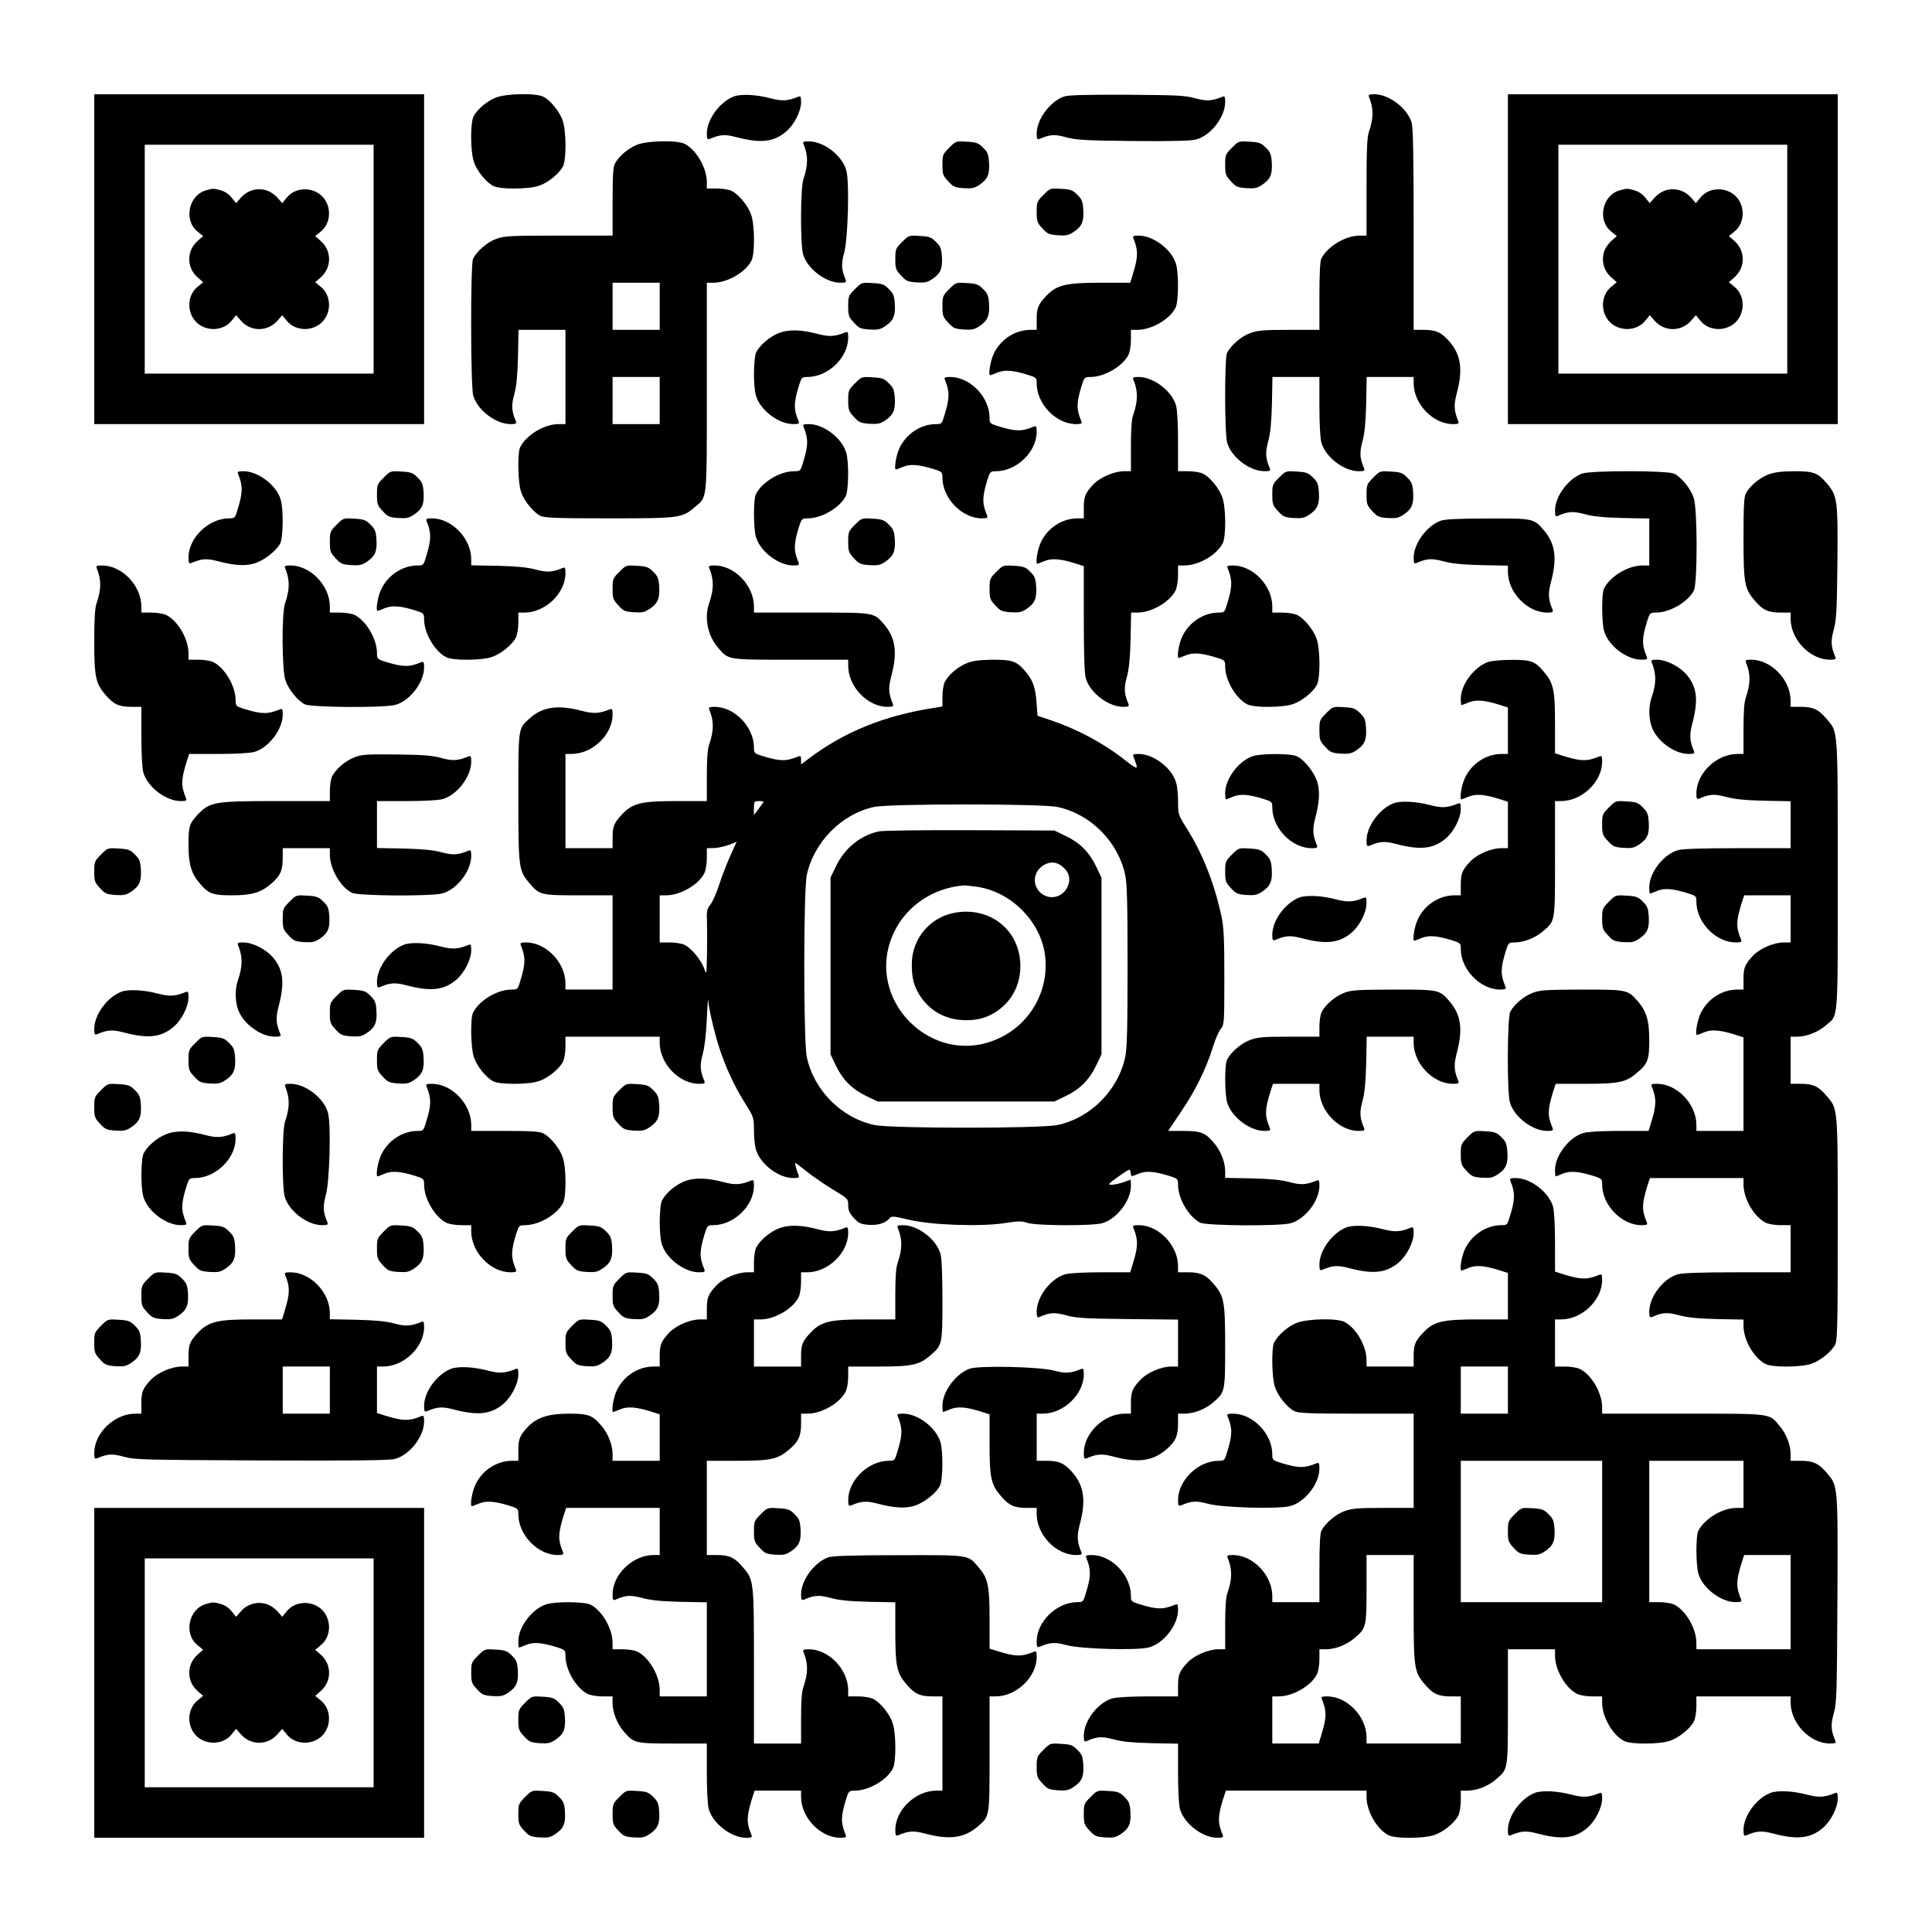 <?xml version="1.0" encoding="UTF-8" standalone="yes"?>
<svg version="1.0" xmlns="http://www.w3.org/2000/svg" width="1148px" height="1148px" viewBox="0 0 1148 1148" preserveAspectRatio="xMidYMid meet">
  <g transform="translate(0,1148) scale(0.1,-0.1)" fill="#000000" stroke="none">
    <path d="M560 9940 l0 -980 980 0 980 0 0 980 0 980 -980 0 -980 0 0 -980z
m1660 0 l0 -680 -680 0 -680 0 0 680 0 680 680 0 680 0 0 -680z"/>
    <path d="M1224 10349 c-104 -30 -134 -178 -50 -245 l33 -27 -33 -29 c-66 -58
-66 -158 0 -216 l33 -29 -33 -27 c-62 -50 -66 -151 -8 -210 59 -58 160 -54
210 8 l27 33 29 -33 c58 -66 158 -66 216 0 l29 33 27 -33 c50 -62 151 -66 210
-8 58 59 54 160 -8 210 l-33 27 33 29 c66 58 66 158 0 216 l-33 29 33 27 c62
50 66 151 8 210 -59 58 -160 54 -210 -8 l-27 -33 -29 33 c-18 20 -46 38 -69
44 -54 15 -110 -2 -147 -44 l-29 -33 -27 33 c-15 20 -41 37 -64 43 -42 12 -46
12 -88 0z"/>
    <path d="M2946 10900 c-53 -21 -109 -68 -132 -112 -20 -38 -19 -210 2 -270 17
-53 73 -122 115 -143 39 -21 210 -20 271 1 53 17 122 73 143 115 21 39 20 210
-1 271 -17 53 -73 122 -115 143 -43 23 -220 20 -283 -5z"/>
    <path d="M4361 10907 c-84 -32 -161 -137 -161 -221 0 -32 3 -37 18 -31 61 26
90 28 158 10 144 -38 222 -29 295 33 49 42 89 121 89 176 0 32 -3 37 -17 31
-61 -25 -95 -27 -161 -10 -85 23 -177 28 -221 12z"/>
    <path d="M6321 10906 c-83 -30 -161 -136 -161 -220 0 -32 3 -37 18 -31 62 27
90 28 158 9 60 -16 111 -19 399 -22 228 -2 343 1 372 9 88 24 173 133 173 223
0 32 -3 37 -17 31 -62 -26 -95 -27 -161 -9 -59 17 -109 19 -407 21 -248 1
-349 -2 -374 -11z"/>
    <path d="M8135 10903 c28 -69 27 -125 -1 -207 -11 -29 -14 -110 -14 -327 l0
-289 -40 0 c-85 0 -191 -63 -229 -137 -7 -14 -11 -94 -11 -222 l0 -201 -180 0
c-155 0 -187 -3 -233 -20 -52 -19 -113 -72 -136 -117 -15 -30 -15 -482 1 -534
25 -86 134 -169 222 -169 32 0 37 3 31 18 -26 61 -27 94 -9 160 13 48 19 111
22 225 l3 157 139 0 140 0 0 -176 c0 -105 5 -192 12 -215 25 -86 134 -169 222
-169 32 0 37 3 31 18 -26 61 -27 94 -9 160 13 48 19 111 22 225 l3 157 139 0
140 0 0 -36 c0 -124 115 -244 234 -244 32 0 37 3 31 18 -25 60 -27 94 -10 160
39 144 27 231 -41 311 -48 56 -81 71 -154 71 l-60 0 0 596 c0 424 -3 608 -12
635 -25 86 -134 169 -222 169 -32 0 -37 -3 -31 -17z"/>
    <path d="M8960 9940 l0 -980 980 0 980 0 0 980 0 980 -980 0 -980 0 0 -980z
m1660 0 l0 -680 -680 0 -680 0 0 680 0 680 680 0 680 0 0 -680z"/>
    <path d="M9624 10349 c-104 -30 -134 -178 -50 -245 l33 -27 -33 -29 c-20 -18
-38 -46 -44 -69 -15 -54 2 -110 44 -147 l33 -29 -33 -27 c-62 -50 -66 -151 -8
-210 59 -58 160 -54 210 8 l27 33 29 -33 c58 -66 158 -66 216 0 l29 33 27 -33
c50 -62 151 -66 210 -8 58 59 54 160 -8 210 l-33 27 33 29 c20 18 38 46 44 69
15 54 -2 110 -44 147 l-33 29 33 27 c62 50 66 151 8 210 -59 58 -160 54 -210
-8 l-27 -33 -29 33 c-37 42 -93 59 -147 44 -23 -6 -51 -24 -69 -44 l-29 -33
-27 33 c-15 20 -41 37 -64 43 -42 12 -46 12 -88 0z"/>
    <path d="M3786 10620 c-53 -21 -109 -68 -132 -112 -11 -21 -14 -74 -14 -228
l0 -200 -320 0 c-294 0 -323 -2 -373 -20 -52 -19 -113 -72 -136 -117 -16 -31
-15 -761 1 -814 25 -86 134 -169 222 -169 32 0 37 3 31 18 -26 61 -27 94 -9
160 13 48 19 111 22 225 l3 157 139 0 140 0 0 -280 0 -280 -40 0 c-85 0 -191
-63 -229 -137 -17 -33 -14 -211 5 -265 17 -53 73 -122 115 -143 23 -12 93 -15
407 -15 422 0 435 2 511 67 75 64 71 21 71 713 l0 620 38 0 c84 0 192 62 227
131 21 39 20 210 -1 271 -17 53 -73 122 -115 143 -15 8 -55 15 -89 15 l-60 0
0 38 c0 84 -62 192 -131 227 -43 23 -220 20 -283 -5z m134 -960 l0 -140 -140
0 -140 0 0 140 0 140 140 0 140 0 0 -140z m0 -560 l0 -140 -140 0 -140 0 0
140 0 140 140 0 140 0 0 -140z"/>
    <path d="M4775 10623 c28 -69 27 -125 -1 -207 -18 -50 -19 -391 -2 -447 25
-86 134 -169 222 -169 32 0 37 3 31 18 -26 61 -27 94 -9 160 23 83 32 421 13
489 -24 88 -133 173 -223 173 -32 0 -37 -3 -31 -17z"/>
    <path d="M5640 10602 c-38 -38 -40 -43 -40 -101 0 -56 3 -65 34 -98 30 -33 39
-37 92 -41 50 -3 64 0 94 20 49 33 61 62 57 131 -3 49 -8 63 -35 89 -27 28
-40 33 -97 36 -65 4 -65 4 -105 -36z"/>
    <path d="M7320 10602 c-38 -38 -40 -43 -40 -101 0 -56 3 -65 34 -98 30 -33 39
-37 92 -41 50 -3 64 0 94 20 49 33 61 62 57 131 -3 49 -8 63 -35 89 -27 28
-40 33 -97 36 -65 4 -65 4 -105 -36z"/>
    <path d="M6200 10322 c-38 -38 -40 -43 -40 -101 0 -56 3 -65 34 -98 30 -33 39
-37 92 -41 50 -3 64 0 94 20 49 33 61 62 57 131 -3 49 -8 63 -35 89 -27 28
-40 33 -97 36 -65 4 -65 4 -105 -36z"/>
    <path d="M5360 10042 c-38 -38 -40 -43 -40 -101 0 -56 3 -65 34 -98 30 -33 39
-37 92 -41 50 -3 64 0 94 20 49 33 61 62 57 131 -3 49 -8 63 -35 89 -27 28
-40 33 -97 36 -65 4 -65 4 -105 -36z"/>
    <path d="M6735 10063 c29 -71 28 -110 -3 -210 l-16 -53 -177 0 c-206 0 -259
-13 -321 -77 -50 -53 -58 -73 -58 -142 l0 -61 -36 0 c-93 0 -180 -57 -220
-144 -20 -43 -33 -126 -20 -126 2 0 21 7 42 16 43 18 94 14 181 -13 51 -16 53
-18 53 -51 0 -122 115 -242 234 -242 32 0 37 3 31 18 -30 72 -29 107 2 210 16
50 18 52 53 52 82 0 190 63 225 131 8 15 15 55 15 89 l0 60 38 0 c84 0 192 62
227 131 18 35 20 204 3 260 -25 86 -134 169 -222 169 -32 0 -37 -3 -31 -17z"/>
    <path d="M5080 9762 c-38 -38 -40 -43 -40 -101 0 -56 3 -65 34 -98 30 -33 39
-37 92 -41 50 -3 64 0 94 20 49 33 61 62 57 131 -3 49 -8 63 -35 89 -27 28
-40 33 -97 36 -65 4 -65 4 -105 -36z"/>
    <path d="M5640 9762 c-38 -38 -40 -43 -40 -101 0 -56 3 -65 34 -98 30 -33 39
-37 92 -41 50 -3 64 0 94 20 49 33 61 62 57 131 -3 49 -8 63 -35 89 -27 28
-40 33 -97 36 -65 4 -65 4 -105 -36z"/>
    <path d="M4626 9500 c-53 -21 -109 -69 -132 -112 -17 -34 -19 -204 -2 -259 25
-86 134 -169 222 -169 32 0 37 3 31 18 -30 72 -29 107 2 210 16 50 18 52 51
52 122 0 242 115 242 234 0 32 -3 37 -17 31 -61 -25 -95 -27 -161 -10 -99 27
-177 29 -236 5z"/>
    <path d="M5080 9202 c-38 -38 -40 -43 -40 -101 0 -56 3 -65 34 -98 30 -33 39
-37 92 -41 50 -3 64 0 94 20 49 33 61 62 57 131 -3 49 -8 63 -35 89 -27 28
-40 33 -97 36 -65 4 -65 4 -105 -36z"/>
    <path d="M5615 9223 c29 -71 28 -110 -3 -210 -15 -51 -17 -53 -50 -53 -91 0
-178 -58 -218 -144 -20 -43 -33 -126 -20 -126 2 0 21 7 42 16 43 18 94 14 181
-13 51 -16 53 -18 53 -51 0 -122 115 -242 234 -242 32 0 37 3 31 18 -30 72
-29 107 2 210 16 50 18 52 51 52 122 0 242 115 242 234 0 32 -3 37 -17 31 -73
-30 -108 -29 -210 2 -51 16 -53 18 -53 51 0 122 -115 242 -234 242 -32 0 -37
-3 -31 -17z"/>
    <path d="M6735 9223 c28 -69 27 -125 -1 -207 -10 -26 -14 -88 -14 -187 l0
-149 -40 0 c-59 0 -141 -35 -182 -77 -50 -53 -58 -73 -58 -142 l0 -61 -36 0
c-93 0 -180 -57 -220 -144 -20 -43 -33 -126 -20 -126 2 0 21 7 42 16 43 18 94
14 181 -13 l53 -17 0 -314 c0 -210 4 -328 12 -353 25 -86 134 -169 222 -169
32 0 37 3 31 18 -26 61 -27 94 -9 160 13 48 19 111 22 225 l3 157 38 0 c83 0
191 62 226 131 8 15 15 55 15 89 l0 60 38 0 c84 0 192 62 227 131 21 39 20
210 -1 271 -17 53 -73 122 -115 143 -15 8 -55 15 -89 15 l-60 0 0 176 c0 105
-5 192 -12 215 -25 86 -134 169 -222 169 -32 0 -37 -3 -31 -17z"/>
    <path d="M4775 8943 c29 -71 28 -110 -3 -210 -15 -52 -17 -53 -53 -53 -84 0
-191 -64 -228 -137 -15 -29 -14 -205 1 -254 25 -86 134 -169 222 -169 32 0 37
3 31 18 -30 72 -29 107 2 210 16 50 18 52 53 52 82 0 190 63 225 131 18 35 20
204 3 260 -25 86 -134 169 -222 169 -32 0 -37 -3 -31 -17z"/>
    <path d="M1415 8663 c29 -71 28 -110 -3 -210 -15 -51 -17 -53 -50 -53 -122 0
-242 -115 -242 -234 0 -32 3 -37 18 -31 61 26 90 28 158 10 100 -26 165 -30
222 -11 55 19 125 74 147 117 18 35 20 204 3 260 -25 86 -134 169 -222 169
-32 0 -37 -3 -31 -17z"/>
    <path d="M2280 8642 c-38 -38 -40 -43 -40 -101 0 -56 3 -65 34 -98 30 -33 39
-37 92 -41 50 -3 64 0 94 20 49 33 61 62 57 131 -3 49 -8 63 -35 89 -27 28
-40 33 -97 36 -65 4 -65 4 -105 -36z"/>
    <path d="M7600 8642 c-38 -38 -40 -43 -40 -101 0 -56 3 -65 34 -98 30 -33 39
-37 92 -41 50 -3 64 0 94 20 49 33 61 62 57 131 -3 49 -8 63 -35 89 -27 28
-40 33 -97 36 -65 4 -65 4 -105 -36z"/>
    <path d="M8160 8642 c-38 -38 -40 -43 -40 -101 0 -56 3 -65 34 -98 30 -33 39
-37 92 -41 50 -3 64 0 94 20 49 33 61 62 57 131 -3 49 -8 63 -35 89 -27 28
-40 33 -97 36 -65 4 -65 4 -105 -36z"/>
    <path d="M9401 8666 c-83 -30 -161 -136 -161 -220 0 -32 3 -37 18 -31 61 27
90 28 158 10 51 -14 111 -20 227 -23 l157 -3 0 -139 0 -140 -40 0 c-85 0 -191
-63 -229 -137 -15 -29 -14 -205 1 -254 25 -86 134 -169 222 -169 32 0 37 3 31
18 -30 72 -29 107 2 210 16 50 18 52 53 52 82 0 190 63 225 131 22 42 22 486
-1 551 -17 53 -73 122 -115 143 -37 20 -495 20 -548 1z"/>
    <path d="M10506 8660 c-53 -21 -109 -68 -132 -112 -11 -21 -14 -79 -14 -266 0
-268 6 -300 67 -371 47 -56 80 -71 153 -71 l60 0 0 -36 c0 -124 115 -244 234
-244 32 0 37 3 31 18 -26 61 -27 94 -9 160 16 58 19 111 22 401 3 375 0 394
-64 470 -54 63 -77 71 -196 71 -77 -1 -115 -6 -152 -20z"/>
    <path d="M2000 8362 c-38 -38 -40 -43 -40 -101 0 -56 3 -65 34 -98 30 -33 39
-37 92 -41 50 -3 64 0 94 20 49 33 61 62 57 131 -3 49 -8 63 -35 89 -27 28
-40 33 -97 36 -65 4 -65 4 -105 -36z"/>
    <path d="M2535 8383 c29 -71 28 -110 -3 -210 -15 -51 -17 -53 -50 -53 -91 0
-178 -58 -218 -144 -20 -43 -33 -126 -20 -126 2 0 21 7 42 16 43 18 94 14 181
-13 51 -16 53 -18 53 -53 0 -82 63 -190 131 -225 39 -21 210 -20 271 1 53 17
122 73 143 115 8 15 15 55 15 89 l0 60 36 0 c124 0 244 115 244 234 0 32 -3
37 -17 31 -62 -26 -95 -27 -161 -9 -48 13 -111 19 -224 22 l-158 3 0 36 c0
123 -115 243 -234 243 -32 0 -37 -3 -31 -17z"/>
    <path d="M5080 8362 c-38 -38 -40 -43 -40 -101 0 -56 3 -65 34 -98 30 -33 39
-37 92 -41 50 -3 64 0 94 20 49 33 61 62 57 131 -3 49 -8 63 -35 89 -27 28
-40 33 -97 36 -65 4 -65 4 -105 -36z"/>
    <path d="M8561 8386 c-83 -30 -161 -136 -161 -220 0 -32 3 -37 18 -31 61 27
90 28 158 10 51 -14 111 -20 227 -23 l157 -3 0 -36 c0 -123 115 -243 234 -243
32 0 37 3 31 18 -25 60 -27 94 -10 160 39 144 27 231 -41 311 -61 71 -63 71
-336 70 -164 0 -254 -4 -277 -13z"/>
    <path d="M575 8103 c28 -69 27 -125 -1 -207 -10 -27 -14 -94 -14 -225 0 -212
8 -252 67 -320 47 -56 80 -71 153 -71 l60 0 0 -176 c0 -105 5 -192 12 -215 25
-86 134 -169 222 -169 32 0 37 3 31 18 -30 72 -29 107 2 210 l17 52 174 0
c104 0 190 5 213 12 86 25 169 134 169 222 0 32 -3 37 -17 31 -73 -30 -108
-29 -210 2 -51 16 -53 18 -53 53 0 82 -63 190 -131 225 -15 8 -55 15 -89 15
l-60 0 0 38 c0 84 -62 192 -131 227 -15 8 -55 15 -89 15 l-60 0 0 36 c0 124
-115 244 -234 244 -32 0 -37 -3 -31 -17z"/>
    <path d="M1695 8103 c28 -69 27 -125 -1 -207 -21 -58 -19 -397 2 -458 17 -53
73 -122 115 -143 36 -19 479 -22 540 -3 86 25 169 134 169 222 0 32 -3 37 -17
31 -73 -30 -108 -29 -210 2 -51 16 -53 18 -53 53 0 82 -63 190 -131 225 -15 8
-55 15 -89 15 l-60 0 0 36 c0 124 -115 244 -234 244 -32 0 -37 -3 -31 -17z"/>
    <path d="M3680 8082 c-38 -38 -40 -43 -40 -101 0 -56 3 -65 34 -98 30 -33 39
-37 92 -41 50 -3 64 0 94 20 49 33 61 62 57 131 -3 49 -8 63 -35 89 -27 28
-40 33 -97 36 -65 4 -65 4 -105 -36z"/>
    <path d="M4215 8103 c28 -69 27 -125 -1 -207 -31 -86 -9 -193 53 -265 62 -73
52 -71 433 -71 l340 0 0 -36 c0 -124 115 -244 234 -244 32 0 37 3 31 18 -25
60 -27 94 -10 160 39 144 27 231 -41 311 -63 73 -53 71 -434 71 l-340 0 0 36
c0 124 -115 244 -234 244 -32 0 -37 -3 -31 -17z"/>
    <path d="M5920 8082 c-38 -38 -40 -43 -40 -101 0 -56 3 -65 34 -98 30 -33 39
-37 92 -41 50 -3 64 0 94 20 49 33 61 62 57 131 -3 49 -8 63 -35 89 -27 28
-40 33 -97 36 -65 4 -65 4 -105 -36z"/>
    <path d="M7295 8103 c29 -71 28 -110 -3 -210 -15 -51 -17 -53 -50 -53 -91 0
-178 -58 -218 -144 -20 -43 -33 -126 -20 -126 2 0 21 7 42 16 43 18 94 14 181
-13 51 -16 53 -18 53 -53 0 -82 63 -190 131 -225 39 -21 210 -20 271 1 53 17
122 73 143 115 21 39 20 210 -1 271 -17 53 -73 122 -115 143 -15 8 -55 15 -89
15 l-60 0 0 36 c0 124 -115 244 -234 244 -32 0 -37 -3 -31 -17z"/>
    <path d="M5746 7540 c-53 -21 -109 -68 -132 -112 -8 -15 -14 -54 -14 -87 l0
-59 -42 -7 c-303 -46 -545 -144 -762 -310 l-36 -27 0 27 c0 22 -3 26 -17 20
-73 -30 -108 -29 -210 2 -51 16 -53 18 -53 51 0 122 -115 242 -234 242 -32 0
-37 -3 -31 -17 28 -69 27 -125 -1 -207 -10 -26 -14 -88 -14 -187 l0 -149 -180
0 c-208 0 -260 -12 -322 -77 -50 -53 -58 -73 -58 -142 l0 -61 -140 0 -140 0 0
280 0 280 36 0 c124 0 244 115 244 234 0 32 -3 37 -17 31 -61 -25 -95 -27
-161 -10 -145 39 -238 26 -314 -43 -70 -63 -68 -49 -68 -470 0 -422 2 -435 67
-511 58 -69 67 -71 293 -71 l200 0 0 -280 0 -280 -140 0 -140 0 0 36 c0 124
-115 244 -234 244 -32 0 -37 -3 -31 -17 29 -71 28 -110 -3 -210 -15 -52 -17
-53 -53 -53 -84 0 -191 -64 -228 -137 -17 -33 -14 -211 5 -265 17 -53 73 -122
115 -143 39 -21 210 -20 271 1 53 17 122 73 143 115 8 15 15 55 15 89 l0 60
280 0 280 0 0 -36 c0 -124 115 -244 234 -244 32 0 37 3 31 18 -26 61 -27 94
-9 160 11 41 20 120 24 207 3 77 7 127 8 112 4 -52 34 -182 64 -277 39 -121
91 -233 156 -337 51 -81 52 -84 52 -159 0 -42 5 -94 12 -115 25 -86 134 -169
222 -169 32 0 37 3 31 18 -13 31 -24 72 -19 72 2 0 32 -23 66 -50 35 -28 105
-76 155 -107 92 -55 93 -56 93 -95 0 -30 8 -47 33 -75 29 -31 41 -37 89 -41
55 -4 101 10 126 41 10 12 27 10 114 -11 135 -32 433 -42 573 -19 77 12 96 12
129 1 49 -18 391 -19 447 -2 85 25 169 134 169 221 0 20 -1 37 -2 37 -2 0 -21
-7 -43 -15 -22 -8 -53 -14 -69 -15 -26 0 -23 4 40 49 67 47 69 48 72 25 4 -28
0 -28 48 -8 43 18 94 14 181 -13 51 -16 53 -18 53 -53 0 -82 63 -190 131 -225
36 -19 479 -22 540 -3 86 25 169 134 169 222 0 32 -3 37 -17 31 -62 -26 -95
-27 -161 -9 -48 13 -111 19 -224 22 l-158 3 0 38 c0 56 -26 123 -67 170 -51
61 -78 71 -182 71 l-90 0 76 113 c86 127 147 250 189 382 15 50 37 100 49 113
19 23 20 36 20 305 0 235 -3 296 -18 367 -42 192 -111 368 -205 517 -51 81
-52 84 -52 159 0 42 -5 94 -12 115 -25 86 -134 169 -222 169 -32 0 -37 -3 -31
-17 33 -83 31 -83 -60 -12 -123 96 -276 177 -430 229 l-80 27 -6 79 c-6 90
-23 135 -69 188 -51 58 -75 66 -192 66 -77 -1 -115 -6 -152 -20z m-1213 -832
c-5 -7 -19 -26 -31 -42 l-22 -29 0 42 c0 39 1 41 31 41 24 0 29 -3 22 -12z
m1750 -23 c196 -41 361 -206 403 -404 11 -51 14 -171 14 -541 0 -370 -3 -490
-14 -541 -42 -198 -207 -363 -403 -404 -99 -21 -987 -21 -1086 0 -196 41 -361
206 -403 404 -20 96 -20 986 0 1082 42 195 206 362 399 404 93 20 995 20 1090
0z m-1942 -287 c-21 -46 -51 -123 -67 -173 -16 -49 -39 -103 -52 -119 -21 -26
-24 -39 -21 -105 1 -42 1 -130 0 -196 -3 -119 -3 -120 -17 -79 -18 49 -75 119
-115 139 -15 8 -55 15 -89 15 l-60 0 0 140 0 140 38 0 c84 0 192 62 227 131 8
15 15 55 15 89 l0 60 43 1 c32 0 102 20 134 38 1 1 -15 -36 -36 -81z"/>
    <path d="M5224 6540 c-110 -22 -206 -101 -257 -208 l-32 -67 0 -525 0 -525 32
-67 c40 -84 97 -141 181 -181 l67 -32 525 0 525 0 67 32 c84 40 141 97 181
181 l32 67 0 525 0 525 -32 67 c-40 84 -97 141 -181 181 l-67 32 -500 2 c-275
1 -519 -2 -541 -7z m1098 -217 c32 -31 40 -68 23 -109 -29 -69 -114 -87 -166
-35 -52 52 -34 136 35 167 39 17 73 10 108 -23z m-512 -113 c200 -31 372 -205
399 -402 28 -203 -79 -403 -264 -493 -400 -196 -826 231 -630 631 76 155 235
260 415 273 8 0 44 -4 80 -9z"/>
    <path d="M5682 6058 c-151 -23 -263 -152 -264 -305 -1 -86 13 -138 55 -199 61
-88 155 -136 267 -136 75 0 129 16 186 55 88 61 137 156 137 267 0 207 -173
351 -381 318z"/>
    <path d="M8841 7546 c-83 -30 -161 -135 -161 -218 0 -21 2 -38 4 -38 2 0 21 7
42 16 43 18 94 14 181 -13 l53 -17 0 -138 0 -138 -36 0 c-93 0 -180 -57 -220
-144 -20 -43 -33 -126 -20 -126 2 0 21 7 42 16 43 18 94 14 181 -13 l53 -17 0
-138 0 -138 -40 0 c-59 0 -141 -35 -182 -77 -50 -53 -58 -73 -58 -142 l0 -61
-36 0 c-93 0 -180 -57 -220 -144 -20 -43 -33 -126 -20 -126 2 0 21 7 42 16 43
18 94 14 181 -13 51 -16 53 -18 53 -51 0 -122 115 -242 234 -242 32 0 37 3 31
18 -30 72 -29 107 2 210 16 50 18 52 53 52 55 0 123 27 169 67 73 62 71 52 71
433 l0 340 36 0 c124 0 244 115 244 234 0 32 -3 37 -17 31 -73 -30 -108 -29
-210 2 l-53 17 0 176 c0 201 -9 242 -67 309 -53 63 -77 71 -195 70 -57 0 -118
-6 -137 -13z"/>
    <path d="M9815 7543 c28 -69 27 -125 -1 -207 -17 -47 -18 -116 -2 -167 25 -86
134 -169 222 -169 32 0 37 3 31 18 -25 60 -27 94 -10 160 38 142 29 220 -33
293 -42 49 -121 89 -176 89 -32 0 -37 -3 -31 -17z"/>
    <path d="M10375 7543 c28 -69 27 -125 -1 -207 -10 -26 -14 -88 -14 -187 l0
-149 -36 0 c-124 0 -244 -115 -244 -234 0 -32 3 -37 18 -31 61 27 90 28 158
10 51 -14 111 -20 227 -23 l157 -3 0 -139 0 -140 -316 0 c-211 0 -330 -4 -355
-12 -85 -25 -169 -134 -169 -220 0 -21 2 -38 4 -38 2 0 21 7 42 16 43 18 94
14 181 -13 51 -16 53 -18 53 -51 0 -122 115 -242 234 -242 32 0 37 3 31 18
-30 72 -29 107 2 210 l17 52 138 0 138 0 0 -140 0 -140 -40 0 c-59 0 -141 -35
-182 -77 -50 -53 -58 -73 -58 -142 l0 -61 -36 0 c-93 0 -180 -57 -220 -144
-20 -43 -33 -126 -20 -126 2 0 21 7 42 16 43 18 94 14 181 -13 l53 -17 0 -278
0 -278 -140 0 -140 0 0 36 c0 124 -115 244 -234 244 -32 0 -37 -3 -31 -17 29
-71 28 -110 -3 -210 l-16 -53 -174 0 c-104 0 -190 -5 -213 -12 -85 -25 -169
-134 -169 -220 0 -21 2 -38 4 -38 2 0 21 7 42 16 43 18 94 14 181 -13 51 -16
53 -18 53 -51 0 -122 115 -242 234 -242 32 0 37 3 31 18 -30 72 -29 107 2 210
l17 52 278 0 278 0 0 -38 c0 -84 62 -192 131 -227 15 -8 55 -15 89 -15 l60 0
0 -140 0 -140 -316 0 c-211 0 -330 -4 -355 -12 -86 -25 -169 -134 -169 -222 0
-32 3 -37 18 -31 61 27 90 28 158 10 51 -14 111 -20 227 -23 l157 -3 0 -38 c0
-83 62 -191 131 -226 39 -21 210 -20 271 1 53 17 122 73 143 115 13 24 15 126
15 687 0 731 2 711 -67 791 -47 56 -80 71 -153 71 l-60 0 0 140 0 140 38 0
c56 0 124 26 171 67 76 65 71 2 71 891 0 886 3 850 -67 931 -47 56 -80 71
-153 71 l-60 0 0 36 c0 124 -115 244 -234 244 -32 0 -37 -3 -31 -17z"/>
    <path d="M7880 7242 c-38 -38 -40 -43 -40 -101 0 -56 3 -65 34 -98 30 -33 39
-37 92 -41 50 -3 64 0 94 20 49 33 61 62 57 131 -3 49 -8 63 -35 89 -27 28
-40 33 -97 36 -65 4 -65 4 -105 -36z"/>
    <path d="M2106 6980 c-53 -21 -109 -68 -132 -112 -8 -15 -14 -54 -14 -88 l0
-60 -320 0 c-363 0 -392 -5 -462 -77 -53 -56 -58 -72 -58 -181 0 -116 16 -172
67 -231 52 -62 77 -71 191 -71 116 0 172 16 231 67 56 47 71 80 71 153 l0 60
140 0 140 0 0 -38 c0 -84 62 -192 131 -227 36 -19 479 -22 540 -3 86 25 169
134 169 222 0 32 -3 37 -17 31 -62 -26 -95 -27 -161 -9 -48 13 -111 19 -224
22 l-158 3 0 139 0 140 176 0 c105 0 192 5 215 12 86 25 169 134 169 222 0 32
-3 37 -17 31 -62 -26 -95 -27 -161 -9 -53 15 -108 19 -267 21 -178 2 -205 0
-249 -17z"/>
    <path d="M7441 6986 c-83 -30 -161 -135 -161 -218 0 -21 2 -38 4 -38 2 0 21 7
42 16 43 18 94 14 181 -13 51 -16 53 -18 53 -51 0 -122 115 -242 234 -242 32
0 37 3 31 18 -25 60 -27 94 -10 160 26 98 29 163 11 220 -19 55 -74 125 -117
147 -35 19 -218 19 -268 1z"/>
    <path d="M8281 6707 c-84 -32 -161 -137 -161 -221 0 -32 3 -37 18 -31 61 26
90 28 158 10 144 -38 222 -29 295 33 49 42 89 121 89 176 0 32 -3 37 -17 31
-61 -25 -95 -27 -161 -10 -85 23 -177 28 -221 12z"/>
    <path d="M9560 6682 c-38 -38 -40 -43 -40 -101 0 -56 3 -65 34 -98 30 -33 39
-37 92 -41 50 -3 64 0 94 20 49 33 61 62 57 131 -3 49 -8 63 -35 89 -27 28
-40 33 -97 36 -65 4 -65 4 -105 -36z"/>
    <path d="M600 6402 c-38 -38 -40 -43 -40 -101 0 -56 3 -65 34 -98 30 -33 39
-37 92 -41 50 -3 64 0 94 20 49 33 61 62 57 131 -3 49 -8 63 -35 89 -27 28
-40 33 -97 36 -65 4 -65 4 -105 -36z"/>
    <path d="M7320 6402 c-38 -38 -40 -43 -40 -101 0 -56 3 -65 34 -98 30 -33 39
-37 92 -41 50 -3 64 0 94 20 49 33 61 62 57 131 -3 49 -8 63 -35 89 -27 28
-40 33 -97 36 -65 4 -65 4 -105 -36z"/>
    <path d="M1720 6122 c-38 -38 -40 -43 -40 -101 0 -56 3 -65 34 -98 30 -33 39
-37 92 -41 50 -3 64 0 94 20 49 33 61 62 57 131 -3 49 -8 63 -35 89 -27 28
-40 33 -97 36 -65 4 -65 4 -105 -36z"/>
    <path d="M7721 6147 c-84 -32 -161 -137 -161 -221 0 -32 3 -37 18 -31 61 26
90 28 158 10 144 -38 222 -29 295 33 49 42 89 121 89 176 0 32 -3 37 -17 31
-61 -25 -95 -27 -161 -10 -85 23 -177 28 -221 12z"/>
    <path d="M9560 6122 c-38 -38 -40 -43 -40 -101 0 -56 3 -65 34 -98 30 -33 39
-37 92 -41 50 -3 64 0 94 20 49 33 61 62 57 131 -3 49 -8 63 -35 89 -27 28
-40 33 -97 36 -65 4 -65 4 -105 -36z"/>
    <path d="M1415 5863 c28 -69 27 -125 -1 -207 -17 -47 -18 -116 -2 -167 25 -86
134 -169 222 -169 32 0 37 3 31 18 -25 60 -27 94 -10 160 38 142 29 220 -33
293 -42 49 -121 89 -176 89 -32 0 -37 -3 -31 -17z"/>
    <path d="M2401 5867 c-84 -32 -161 -137 -161 -221 0 -32 3 -37 18 -31 61 26
90 28 158 10 144 -38 222 -29 295 33 49 42 89 121 89 176 0 32 -3 37 -17 31
-61 -25 -95 -27 -161 -10 -85 23 -177 28 -221 12z"/>
    <path d="M721 5587 c-84 -32 -161 -137 -161 -221 0 -32 3 -37 18 -31 61 26 90
28 158 10 144 -38 222 -29 295 33 49 42 89 121 89 176 0 32 -3 37 -17 31 -61
-25 -95 -27 -161 -10 -85 23 -177 28 -221 12z"/>
    <path d="M2000 5562 c-38 -38 -40 -43 -40 -101 0 -56 3 -65 34 -98 30 -33 39
-37 92 -41 50 -3 64 0 94 20 49 33 61 62 57 131 -3 49 -8 63 -35 89 -27 28
-40 33 -97 36 -65 4 -65 4 -105 -36z"/>
    <path d="M7986 5580 c-53 -21 -109 -68 -132 -112 -8 -15 -14 -54 -14 -88 l0
-60 -180 0 c-155 0 -187 -3 -233 -20 -52 -19 -113 -72 -136 -117 -15 -29 -14
-205 1 -254 25 -86 134 -169 222 -169 32 0 37 3 31 18 -30 72 -29 107 2 210
l17 52 138 0 138 0 0 -36 c0 -124 115 -244 234 -244 32 0 37 3 31 18 -26 61
-27 94 -9 160 13 48 19 111 22 225 l3 157 139 0 140 0 0 -36 c0 -124 115 -244
234 -244 32 0 37 3 31 18 -25 60 -27 94 -10 160 39 144 27 231 -41 311 -61 71
-63 71 -336 71 -215 -1 -249 -3 -292 -20z"/>
    <path d="M9106 5580 c-53 -21 -109 -68 -132 -112 -18 -35 -20 -480 -2 -539 25
-86 134 -169 222 -169 32 0 37 3 31 18 -30 72 -29 107 2 210 l17 52 176 0
c201 0 242 9 309 67 62 52 71 77 71 191 0 116 -16 172 -67 231 -60 70 -62 71
-335 71 -215 -1 -249 -3 -292 -20z"/>
    <path d="M1160 5282 c-38 -38 -40 -43 -40 -101 0 -56 3 -65 34 -98 30 -33 39
-37 92 -41 50 -3 64 0 94 20 49 33 61 62 57 131 -3 49 -8 63 -35 89 -27 28
-40 33 -97 36 -65 4 -65 4 -105 -36z"/>
    <path d="M2280 5282 c-38 -38 -40 -43 -40 -101 0 -56 3 -65 34 -98 30 -33 39
-37 92 -41 50 -3 64 0 94 20 49 33 61 62 57 131 -3 49 -8 63 -35 89 -27 28
-40 33 -97 36 -65 4 -65 4 -105 -36z"/>
    <path d="M600 5002 c-38 -38 -40 -43 -40 -101 0 -56 3 -65 34 -98 30 -33 39
-37 92 -41 50 -3 64 0 94 20 49 33 61 62 57 131 -3 49 -8 63 -35 89 -27 28
-40 33 -97 36 -65 4 -65 4 -105 -36z"/>
    <path d="M1695 5023 c28 -69 27 -125 -1 -207 -18 -50 -19 -391 -2 -447 25 -86
134 -169 222 -169 32 0 37 3 31 18 -26 61 -27 94 -9 160 23 83 32 421 13 489
-24 88 -133 173 -223 173 -32 0 -37 -3 -31 -17z"/>
    <path d="M2535 5023 c29 -71 28 -110 -3 -210 -15 -51 -17 -53 -50 -53 -91 0
-178 -58 -218 -144 -20 -43 -33 -126 -20 -126 2 0 21 7 42 16 43 18 94 14 181
-13 51 -16 53 -18 53 -53 0 -82 63 -190 131 -225 15 -8 55 -15 89 -15 l60 0 0
-36 c0 -124 115 -244 234 -244 32 0 37 3 31 18 -30 72 -29 107 2 210 16 50 18
52 53 52 82 0 190 63 225 131 21 39 20 210 -1 271 -17 53 -73 122 -115 143
-22 12 -71 15 -229 15 l-200 0 0 36 c0 124 -115 244 -234 244 -32 0 -37 -3
-31 -17z"/>
    <path d="M3680 5002 c-38 -38 -40 -43 -40 -101 0 -56 3 -65 34 -98 30 -33 39
-37 92 -41 50 -3 64 0 94 20 49 33 61 62 57 131 -3 49 -8 63 -35 89 -27 28
-40 33 -97 36 -65 4 -65 4 -105 -36z"/>
    <path d="M986 4740 c-53 -21 -109 -69 -132 -112 -17 -34 -19 -204 -2 -259 25
-86 134 -169 222 -169 32 0 37 3 31 18 -30 72 -29 107 2 210 16 50 18 52 51
52 122 0 242 115 242 234 0 32 -3 37 -17 31 -61 -25 -95 -27 -161 -10 -99 27
-177 29 -236 5z"/>
    <path d="M8720 4722 c-38 -38 -40 -43 -40 -101 0 -56 3 -65 34 -98 30 -33 39
-37 92 -41 50 -3 64 0 94 20 49 33 61 62 57 131 -3 49 -8 63 -35 89 -27 28
-40 33 -97 36 -65 4 -65 4 -105 -36z"/>
    <path d="M4066 4460 c-53 -21 -109 -69 -132 -112 -17 -34 -19 -204 -2 -259 25
-86 134 -169 222 -169 32 0 37 3 31 18 -30 72 -29 107 2 210 16 50 18 52 51
52 122 0 242 115 242 234 0 32 -3 37 -17 31 -61 -25 -95 -27 -161 -10 -99 27
-177 29 -236 5z"/>
    <path d="M8975 4463 c29 -71 28 -110 -3 -210 -15 -51 -17 -53 -50 -53 -91 0
-178 -58 -218 -144 -20 -43 -33 -126 -20 -126 2 0 21 7 42 16 43 18 94 14 181
-13 l53 -17 0 -138 0 -138 -180 0 c-208 0 -260 -12 -322 -77 -50 -53 -58 -73
-58 -142 l0 -61 -140 0 -140 0 0 38 c0 84 -62 192 -131 227 -44 23 -214 20
-282 -5 -52 -19 -113 -72 -136 -117 -17 -33 -14 -211 5 -265 17 -53 73 -122
115 -143 23 -12 88 -15 369 -15 l340 0 0 -280 0 -280 -180 0 c-155 0 -187 -3
-233 -20 -52 -19 -113 -72 -136 -117 -7 -14 -11 -94 -11 -222 l0 -201 -140 0
-140 0 0 36 c0 124 -115 244 -234 244 -32 0 -37 -3 -31 -17 28 -69 27 -125 -1
-207 -10 -26 -14 -88 -14 -187 l0 -149 -40 0 c-59 0 -141 -35 -182 -77 -50
-53 -58 -73 -58 -142 l0 -61 -176 0 c-105 0 -192 -5 -215 -12 -86 -25 -169
-134 -169 -222 0 -32 3 -37 18 -31 61 27 90 28 158 10 51 -14 111 -20 227 -23
l157 -3 0 -176 c0 -104 5 -191 12 -214 25 -86 134 -169 222 -169 32 0 37 3 31
18 -30 72 -29 107 2 210 l17 52 418 0 418 0 0 -38 c0 -84 62 -192 131 -227 39
-21 210 -20 271 1 53 17 122 73 143 115 8 15 15 55 15 89 l0 60 38 0 c56 0
124 26 171 67 73 62 71 52 71 433 l0 340 140 0 140 0 0 -38 c0 -84 62 -192
131 -227 15 -8 55 -15 89 -15 l60 0 0 -38 c0 -84 62 -192 131 -227 39 -21 210
-20 271 1 53 17 122 73 143 115 8 15 15 55 15 89 l0 60 280 0 280 0 0 -36 c0
-124 115 -244 234 -244 32 0 37 3 31 18 -26 61 -27 94 -9 160 18 62 19 115 22
681 3 684 4 670 -64 750 -48 56 -81 71 -154 71 l-60 0 0 38 c0 56 -26 124 -67
171 -63 74 -37 71 -573 71 l-480 0 0 38 c0 84 -62 192 -131 227 -15 8 -55 15
-89 15 l-60 0 0 140 0 140 36 0 c124 0 244 115 244 234 0 32 -3 37 -17 31 -73
-30 -108 -29 -210 2 l-53 17 0 174 c0 104 -5 190 -12 213 -25 86 -134 169
-222 169 -32 0 -37 -3 -31 -17z m-15 -1243 l0 -140 -140 0 -140 0 0 140 0 140
140 0 140 0 0 -140z m560 -840 l0 -420 -420 0 -420 0 0 420 0 420 420 0 420 0
0 -420z m840 280 l0 -140 -40 0 c-85 0 -191 -63 -229 -137 -15 -29 -14 -205 1
-254 25 -86 134 -169 222 -169 32 0 37 3 31 18 -30 72 -29 107 2 210 l17 52
138 0 138 0 0 -280 0 -280 -280 0 -280 0 0 38 c0 84 -62 192 -131 227 -15 8
-55 15 -89 15 l-60 0 0 420 0 420 280 0 280 0 0 -140z m-1960 -738 c0 -356 3
-377 67 -451 47 -56 80 -71 153 -71 l60 0 0 -140 0 -140 -280 0 -280 0 0 36
c0 124 -115 244 -234 244 -32 0 -37 -3 -31 -17 29 -71 28 -110 -3 -210 l-16
-53 -138 0 -138 0 0 140 0 140 38 0 c84 0 192 62 227 131 8 15 15 55 15 89 l0
60 38 0 c56 0 124 26 171 67 69 58 71 67 71 293 l0 200 140 0 140 0 0 -318z"/>
    <path d="M9000 2482 c-38 -38 -40 -43 -40 -101 0 -56 3 -65 34 -98 30 -33 39
-37 92 -41 50 -3 64 0 94 20 49 33 61 62 57 131 -3 49 -8 63 -35 89 -27 28
-40 33 -97 36 -65 4 -65 4 -105 -36z"/>
    <path d="M1160 4162 c-38 -38 -40 -43 -40 -101 0 -56 3 -65 34 -98 30 -33 39
-37 92 -41 50 -3 64 0 94 20 49 33 61 62 57 131 -3 49 -8 63 -35 89 -27 28
-40 33 -97 36 -65 4 -65 4 -105 -36z"/>
    <path d="M2280 4162 c-38 -38 -40 -43 -40 -101 0 -56 3 -65 34 -98 30 -33 39
-37 92 -41 50 -3 64 0 94 20 49 33 61 62 57 131 -3 49 -8 63 -35 89 -27 28
-40 33 -97 36 -65 4 -65 4 -105 -36z"/>
    <path d="M3400 4162 c-38 -38 -40 -43 -40 -101 0 -56 3 -65 34 -98 30 -33 39
-37 92 -41 50 -3 64 0 94 20 49 33 61 62 57 131 -3 49 -8 63 -35 89 -27 28
-40 33 -97 36 -65 4 -65 4 -105 -36z"/>
    <path d="M4626 4180 c-53 -21 -109 -69 -132 -112 -8 -15 -14 -54 -14 -88 l0
-60 -40 0 c-59 0 -141 -35 -182 -77 -50 -53 -58 -73 -58 -142 l0 -61 -40 0
c-59 0 -141 -35 -182 -77 -50 -53 -58 -73 -58 -142 l0 -61 -36 0 c-93 0 -180
-57 -220 -144 -20 -43 -33 -126 -20 -126 2 0 21 7 42 16 43 18 94 14 181 -13
l53 -17 0 -138 0 -138 -140 0 -140 0 0 38 c0 56 -26 124 -67 171 -53 62 -77
71 -192 71 -122 0 -189 -22 -243 -77 -50 -53 -58 -73 -58 -142 l0 -61 -36 0
c-93 0 -180 -57 -220 -144 -20 -43 -33 -126 -20 -126 2 0 21 7 42 16 43 18 94
14 181 -13 51 -16 53 -18 53 -51 0 -122 115 -242 234 -242 32 0 37 3 31 18
-30 72 -29 107 2 210 l17 52 278 0 278 0 0 -140 0 -140 -36 0 c-124 0 -244
-115 -244 -234 0 -32 3 -37 18 -31 61 27 90 28 158 10 51 -14 111 -20 227 -23
l157 -3 0 -279 0 -280 -140 0 -140 0 0 38 c0 84 -62 192 -131 227 -15 8 -55
15 -89 15 l-60 0 0 38 c0 84 -62 192 -131 227 -35 18 -204 20 -260 3 -85 -25
-169 -134 -169 -220 0 -21 2 -38 4 -38 2 0 21 7 42 16 43 18 94 14 181 -13 51
-16 53 -18 53 -53 0 -82 63 -190 131 -225 15 -8 55 -15 89 -15 l60 0 0 -38 c0
-56 26 -124 67 -171 58 -69 67 -71 293 -71 l200 0 0 -176 c0 -105 5 -192 12
-215 25 -86 134 -169 222 -169 32 0 37 3 31 17 -30 73 -29 108 2 211 l17 52
138 0 138 0 0 -36 c0 -124 115 -244 234 -244 32 0 37 3 31 18 -30 72 -29 107
2 210 16 50 18 52 53 52 82 0 190 63 225 131 21 39 20 210 -1 271 -17 53 -73
122 -115 143 -15 8 -55 15 -89 15 l-60 0 0 36 c0 124 -115 244 -234 244 -32 0
-37 -3 -31 -18 28 -68 27 -124 -1 -206 -10 -26 -14 -88 -14 -187 l0 -149 -140
0 -140 0 0 458 c0 510 0 514 -67 591 -47 56 -80 71 -153 71 l-60 0 0 280 0
280 178 0 c203 0 244 9 311 67 56 47 71 80 71 153 l0 60 38 0 c84 0 192 62
227 131 8 15 15 55 15 89 l0 60 178 0 c203 0 244 9 311 67 70 60 71 63 71 329
0 151 -4 251 -12 275 -25 86 -134 169 -222 169 -32 0 -37 -3 -31 -17 28 -69
27 -125 -1 -207 -10 -26 -14 -88 -14 -187 l0 -149 -180 0 c-208 0 -260 -12
-322 -77 -50 -53 -58 -73 -58 -142 l0 -61 -140 0 -140 0 0 140 0 140 38 0 c84
0 192 62 227 131 8 15 15 55 15 89 l0 60 36 0 c124 0 244 115 244 234 0 32 -3
37 -17 31 -61 -25 -95 -27 -161 -10 -99 27 -177 29 -236 5z"/>
    <path d="M6735 4183 c29 -71 28 -110 -3 -210 l-16 -53 -174 0 c-104 0 -190 -5
-213 -12 -86 -25 -169 -134 -169 -222 0 -32 3 -37 18 -31 62 27 90 28 158 9
59 -16 110 -19 367 -22 l297 -3 0 -139 0 -140 -40 0 c-59 0 -141 -35 -182 -77
-50 -53 -58 -73 -58 -142 l0 -61 -36 0 c-124 0 -244 -115 -244 -234 0 -32 3
-37 18 -31 61 26 90 28 158 10 146 -39 232 -27 313 41 56 48 71 81 71 154 l0
60 38 0 c56 0 124 26 171 67 70 60 71 63 71 331 0 268 -6 300 -67 371 -47 56
-80 71 -153 71 l-60 0 0 36 c0 124 -115 244 -234 244 -32 0 -37 -3 -31 -17z"/>
    <path d="M8001 4187 c-84 -32 -161 -137 -161 -221 0 -32 3 -37 18 -31 61 26
90 28 158 10 144 -38 222 -29 295 33 49 42 89 121 89 176 0 32 -3 37 -17 31
-61 -25 -95 -27 -161 -10 -85 23 -177 28 -221 12z"/>
    <path d="M880 3882 c-38 -38 -40 -43 -40 -101 0 -56 3 -65 34 -98 30 -33 39
-37 92 -41 50 -3 64 0 94 20 49 33 61 62 57 131 -3 49 -8 63 -35 89 -27 28
-40 33 -97 36 -65 4 -65 4 -105 -36z"/>
    <path d="M1695 3903 c29 -71 28 -110 -3 -210 l-16 -53 -177 0 c-206 0 -259
-13 -321 -77 -50 -53 -58 -73 -58 -142 l0 -61 -40 0 c-59 0 -141 -35 -182 -77
-50 -53 -58 -73 -58 -142 l0 -61 -36 0 c-124 0 -244 -115 -244 -234 0 -32 3
-37 18 -31 62 27 90 28 158 9 65 -18 114 -19 819 -22 544 -2 762 0 792 9 88
24 173 133 173 223 0 32 -3 37 -17 31 -73 -30 -108 -29 -210 2 l-53 17 0 138
0 138 36 0 c124 0 244 115 244 234 0 32 -3 37 -17 31 -62 -26 -95 -27 -161 -9
-48 13 -111 19 -224 22 l-158 3 0 36 c0 123 -115 243 -234 243 -32 0 -37 -3
-31 -17z m265 -683 l0 -140 -140 0 -140 0 0 140 0 140 140 0 140 0 0 -140z"/>
    <path d="M3680 3882 c-38 -38 -40 -43 -40 -101 0 -56 3 -65 34 -98 30 -33 39
-37 92 -41 50 -3 64 0 94 20 49 33 61 62 57 131 -3 49 -8 63 -35 89 -27 28
-40 33 -97 36 -65 4 -65 4 -105 -36z"/>
    <path d="M600 3602 c-38 -38 -40 -43 -40 -101 0 -56 3 -65 34 -98 30 -33 39
-37 92 -41 50 -3 64 0 94 20 49 33 61 62 57 131 -3 49 -8 63 -35 89 -27 28
-40 33 -97 36 -65 4 -65 4 -105 -36z"/>
    <path d="M3400 3602 c-38 -38 -40 -43 -40 -101 0 -56 3 -65 34 -98 30 -33 39
-37 92 -41 50 -3 64 0 94 20 49 33 61 62 57 131 -3 49 -8 63 -35 89 -27 28
-40 33 -97 36 -65 4 -65 4 -105 -36z"/>
    <path d="M2681 3347 c-84 -32 -161 -137 -161 -221 0 -32 3 -37 18 -31 61 26
90 28 158 10 144 -38 222 -29 295 33 49 42 89 121 89 176 0 32 -3 37 -17 31
-61 -25 -95 -27 -161 -10 -85 23 -177 28 -221 12z"/>
    <path d="M5761 3347 c-83 -31 -161 -137 -161 -219 0 -21 2 -38 4 -38 2 0 21 7
42 16 43 18 94 14 181 -13 l53 -17 0 -176 c0 -201 9 -242 67 -309 47 -56 80
-71 153 -71 l60 0 0 -36 c0 -124 115 -244 234 -244 32 0 37 3 31 18 -25 60
-27 94 -10 160 39 144 27 231 -41 311 -48 56 -81 71 -154 71 l-60 0 0 140 0
140 36 0 c124 0 244 115 244 234 0 32 -3 37 -17 31 -62 -26 -95 -27 -161 -9
-84 23 -445 31 -501 11z"/>
    <path d="M5335 3063 c29 -71 28 -110 -3 -210 -15 -51 -17 -53 -50 -53 -122 0
-242 -115 -242 -234 0 -32 3 -37 18 -31 61 26 90 28 158 10 100 -26 165 -30
222 -11 55 19 125 74 147 117 18 35 20 204 3 260 -25 86 -134 169 -222 169
-32 0 -37 -3 -31 -17z"/>
    <path d="M7295 3063 c29 -71 28 -110 -3 -210 -15 -51 -17 -53 -50 -53 -122 0
-242 -115 -242 -234 0 -32 3 -37 18 -31 62 27 90 28 158 10 85 -24 422 -33
491 -14 88 24 173 133 173 223 0 32 -3 37 -17 31 -73 -30 -108 -29 -210 2 -51
16 -53 18 -53 51 0 122 -115 242 -234 242 -32 0 -37 -3 -31 -17z"/>
    <path d="M560 1540 l0 -980 980 0 980 0 0 980 0 980 -980 0 -980 0 0 -980z
m1660 0 l0 -680 -680 0 -680 0 0 680 0 680 680 0 680 0 0 -680z"/>
    <path d="M1224 1949 c-104 -30 -134 -178 -50 -245 l33 -27 -33 -29 c-66 -58
-66 -158 0 -216 l33 -29 -33 -27 c-62 -50 -66 -151 -8 -210 59 -58 160 -54
210 8 l27 33 29 -33 c58 -66 158 -66 216 0 l29 33 27 -33 c50 -62 151 -66 210
-8 58 59 54 160 -8 210 l-33 27 33 29 c66 58 66 158 0 216 l-33 29 33 27 c62
50 66 151 8 210 -59 58 -160 54 -210 -8 l-27 -33 -29 33 c-18 20 -46 38 -69
44 -54 15 -110 -2 -147 -44 l-29 -33 -27 33 c-15 20 -41 37 -64 43 -42 12 -46
12 -88 0z"/>
    <path d="M4520 2482 c-38 -38 -40 -43 -40 -101 0 -56 3 -65 34 -98 30 -33 39
-37 92 -41 50 -3 64 0 94 20 49 33 61 62 57 131 -3 49 -8 63 -35 89 -27 28
-40 33 -97 36 -65 4 -65 4 -105 -36z"/>
    <path d="M4921 2226 c-83 -30 -161 -136 -161 -220 0 -32 3 -37 18 -31 61 27
90 28 158 10 51 -14 111 -20 227 -23 l157 -3 0 -178 c0 -202 9 -243 67 -310
47 -56 80 -71 153 -71 l60 0 0 -280 0 -280 -36 0 c-124 0 -244 -115 -244 -234
0 -32 3 -37 18 -31 61 26 90 28 158 10 146 -39 232 -27 313 41 73 63 71 53 71
434 l0 340 36 0 c124 0 244 115 244 234 0 32 -3 37 -17 31 -73 -30 -108 -29
-210 2 l-53 17 0 176 c0 201 -9 242 -67 309 -62 73 -47 71 -475 70 -274 0
-393 -4 -417 -13z"/>
    <path d="M6455 2223 c29 -71 28 -110 -3 -210 -15 -51 -17 -53 -50 -53 -122 0
-242 -115 -242 -234 0 -32 3 -37 18 -31 62 27 90 28 158 10 85 -24 422 -33
491 -14 88 24 173 133 173 223 0 32 -3 37 -17 31 -73 -30 -108 -29 -210 2 -51
16 -53 18 -53 51 0 122 -115 242 -234 242 -32 0 -37 -3 -31 -17z"/>
    <path d="M2840 1642 c-38 -38 -40 -43 -40 -101 0 -56 3 -65 34 -98 30 -33 39
-37 92 -41 50 -3 64 0 94 20 49 33 61 62 57 131 -3 49 -8 63 -35 89 -27 28
-40 33 -97 36 -65 4 -65 4 -105 -36z"/>
    <path d="M3120 1362 c-38 -38 -40 -43 -40 -101 0 -56 3 -65 34 -98 30 -33 39
-37 92 -41 50 -3 64 0 94 20 49 33 61 62 57 131 -3 49 -8 63 -35 89 -27 28
-40 33 -97 36 -65 4 -65 4 -105 -36z"/>
    <path d="M6200 1082 c-38 -38 -40 -43 -40 -101 0 -56 3 -65 34 -98 30 -33 39
-37 92 -41 50 -3 64 0 94 20 49 33 61 62 57 131 -3 49 -8 63 -35 89 -27 28
-40 33 -97 36 -65 4 -65 4 -105 -36z"/>
    <path d="M3120 802 c-38 -38 -40 -43 -40 -101 0 -56 3 -65 34 -98 30 -33 39
-37 92 -41 50 -3 64 0 94 20 49 33 61 62 57 131 -3 49 -8 63 -35 89 -27 28
-40 33 -97 36 -65 4 -65 4 -105 -36z"/>
    <path d="M3680 802 c-38 -38 -40 -43 -40 -101 0 -56 3 -65 34 -98 30 -33 39
-37 92 -41 50 -3 64 0 94 20 49 33 61 62 57 131 -3 49 -8 63 -35 89 -27 28
-40 33 -97 36 -65 4 -65 4 -105 -36z"/>
    <path d="M6480 802 c-38 -38 -40 -43 -40 -101 0 -56 3 -65 34 -98 30 -33 39
-37 92 -41 50 -3 64 0 94 20 49 33 61 62 57 131 -3 49 -8 63 -35 89 -27 28
-40 33 -97 36 -65 4 -65 4 -105 -36z"/>
    <path d="M9121 827 c-84 -32 -161 -137 -161 -221 0 -32 3 -37 18 -31 61 26 90
28 158 10 144 -38 222 -29 295 33 49 42 89 121 89 176 0 32 -3 37 -17 31 -61
-25 -95 -27 -161 -10 -85 23 -177 28 -221 12z"/>
    <path d="M10521 827 c-84 -32 -161 -137 -161 -221 0 -32 3 -37 18 -31 61 26
90 28 158 10 144 -38 222 -29 295 33 49 42 89 121 89 176 0 32 -3 37 -17 31
-61 -25 -95 -27 -161 -10 -85 23 -177 28 -221 12z"/>
  </g>
</svg>